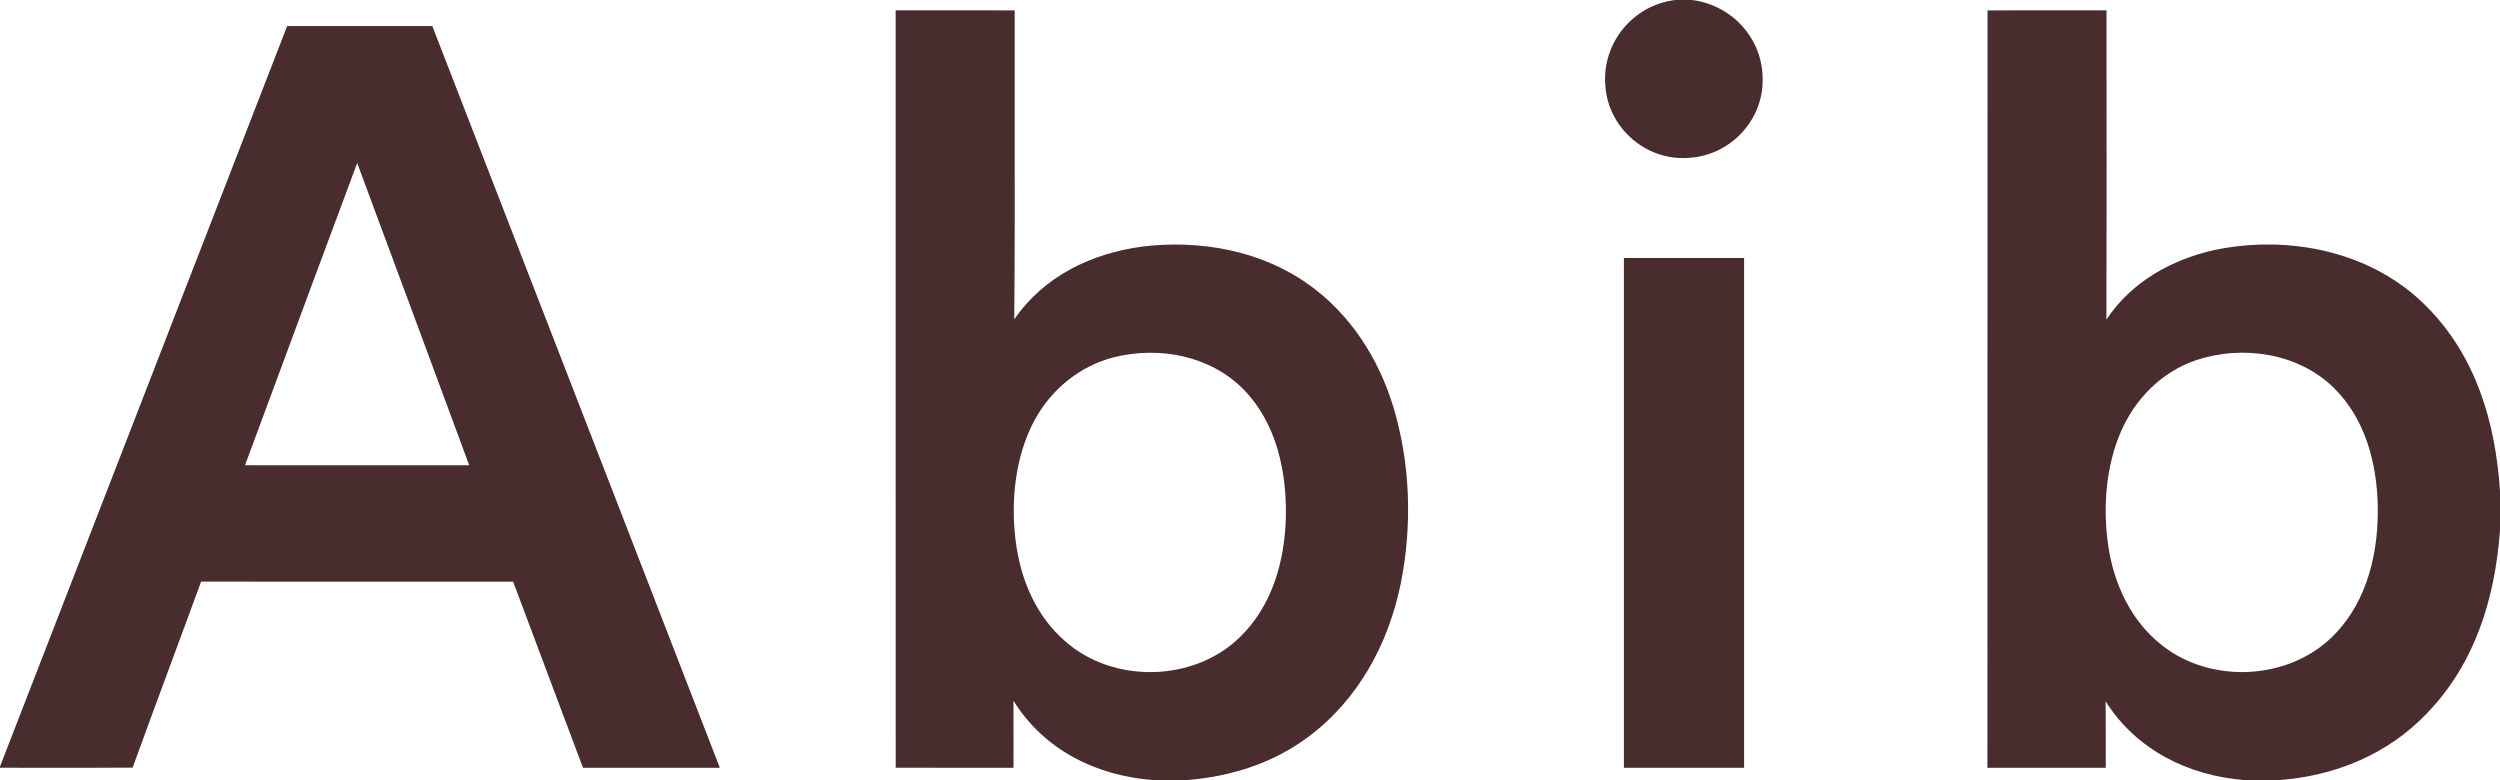 <?xml version="1.0" encoding="utf-8"?>
<svg xmlns="http://www.w3.org/2000/svg" fill="none" height="638" viewBox="0 0 2044 638" width="2044">
<path d="M1369.68 0H1383.34C1416.33 4.118 1441.54 31.941 1441.14 65.388C1441.34 98.835 1414.37 127.009 1381.18 129.018C1346.27 132.031 1314.79 104.912 1312.53 70.008C1309.61 35.255 1335.03 4.168 1369.68 0Z" fill="#482C2E"/>
<path clip-rule="evenodd" d="M294.139 21.314C274.358 21.314 254.571 21.314 234.784 21.289C197.932 116.182 161.147 211.13 124.361 306.081C82.942 412.993 41.52 519.909 0 626.755V627.709C10.334 627.709 20.664 627.726 30.992 627.742C56.802 627.783 82.602 627.824 108.427 627.609C119.081 598.259 129.92 568.977 140.759 539.694C148.671 518.318 156.583 496.942 164.424 475.539C200.861 475.561 237.298 475.555 273.739 475.548C322.332 475.54 370.931 475.532 419.547 475.589C426.892 495.144 434.223 514.715 441.556 534.291C453.224 565.443 464.898 596.611 476.649 627.759C495.279 627.784 513.921 627.772 532.57 627.759C551.223 627.747 569.882 627.734 588.541 627.759C527.916 471.097 467.169 314.496 406.419 157.884C388.764 112.371 371.109 66.856 353.456 21.339C333.694 21.314 313.92 21.314 294.139 21.314ZM292.04 133.288L292.039 133.284C267.563 198.834 243.278 264.415 218.981 330.028C212.768 346.807 206.553 363.589 200.335 380.372C237.008 380.463 273.68 380.445 310.342 380.426C334.781 380.414 359.216 380.402 383.642 380.422C353.209 298.011 322.625 215.65 292.04 133.288Z" fill="#482C2E" fill-rule="evenodd"/>
<path d="M1327.7 210.921C1360.5 210.871 1393.24 210.971 1425.98 210.921C1425.93 349.883 1425.98 488.794 1425.98 627.756C1393.24 627.706 1360.5 627.856 1327.7 627.756C1327.7 488.794 1327.7 349.883 1327.7 210.921Z" fill="#482C2E"/>
<path clip-rule="evenodd" d="M780.946 8.459C764.724 8.446 748.503 8.434 732.281 8.434C732.303 96.913 732.297 185.383 732.29 273.848C732.282 391.809 732.274 509.759 732.332 627.71C764.423 627.76 796.564 627.76 828.656 627.76C828.635 620.449 828.648 613.138 828.66 605.824C828.678 594.85 828.696 583.868 828.605 572.869C853.515 613.196 896.554 634.339 942.959 637.805H970.43C1006.19 634.892 1040.69 624.145 1069.62 602.499C1110.45 572.166 1135.16 526.414 1145.25 477.198C1154.74 429.588 1153.23 379.166 1139.17 332.611C1126.97 292.535 1103.52 256.074 1068.86 231.867C1030.24 204.597 980.323 195.909 933.969 201.584C892.436 207.159 853.364 225.841 829.258 261.146C829.731 208.263 829.67 155.38 829.608 102.496C829.572 71.159 829.535 39.821 829.61 8.484C813.388 8.484 797.167 8.471 780.946 8.459ZM1017.03 318.709C989.562 290.585 947.426 282.751 910.112 292.242C882.44 299.525 859.288 318.609 845.779 343.669C830.01 373.048 826.293 409.408 830.361 442.052C834.379 473.691 846.783 503.623 871.392 524.716C910.614 559.017 975.952 557.611 1013.37 521.251C1040.34 495.487 1050.63 458.173 1051.33 421.813C1051.94 384.85 1043.5 346.029 1017.03 318.709Z" fill="#482C2E" fill-rule="evenodd"/>
<path clip-rule="evenodd" d="M1673.63 8.459C1657.41 8.459 1641.2 8.459 1625.01 8.484C1624.96 111.688 1624.96 214.905 1624.96 318.122C1624.96 421.339 1624.96 524.556 1624.91 627.76C1646.44 627.794 1667.94 627.783 1689.44 627.772C1700.19 627.766 1710.94 627.76 1721.68 627.76C1721.67 621.717 1721.67 615.674 1721.67 609.632C1721.67 597.55 1721.67 585.474 1721.53 573.421C1746.59 613.046 1789.08 634.189 1835.13 637.805H1863.36C1909.06 634.44 1952.65 616.611 1984.39 583.064C2023.76 542.234 2039.88 489.2 2044 433.656V401.414C2040.23 345.317 2024.52 291.53 1984.14 250.751C1939.44 205.401 1871.34 191.69 1810.37 204.447C1774.97 212.432 1742.57 230.612 1722.18 261.297C1722.4 201.109 1722.36 140.921 1722.32 80.715C1722.3 56.625 1722.29 32.531 1722.29 8.434C1706.06 8.459 1689.84 8.459 1673.63 8.459ZM1907.85 316.842C1878.72 288.467 1833.12 281.838 1795.35 294.544C1767.38 304.086 1745.63 326.133 1733.98 353.051C1721.48 382.079 1719.22 415.978 1723.79 447.015C1728.61 478.152 1742.47 507.782 1767.58 527.57C1808.36 559.912 1873.3 556.196 1909.25 518.178C1936.27 490.105 1945.06 449.777 1944.01 411.91C1943 377.157 1933.36 341.751 1907.85 316.842Z" fill="#482C2E" fill-rule="evenodd"/>
</svg>
